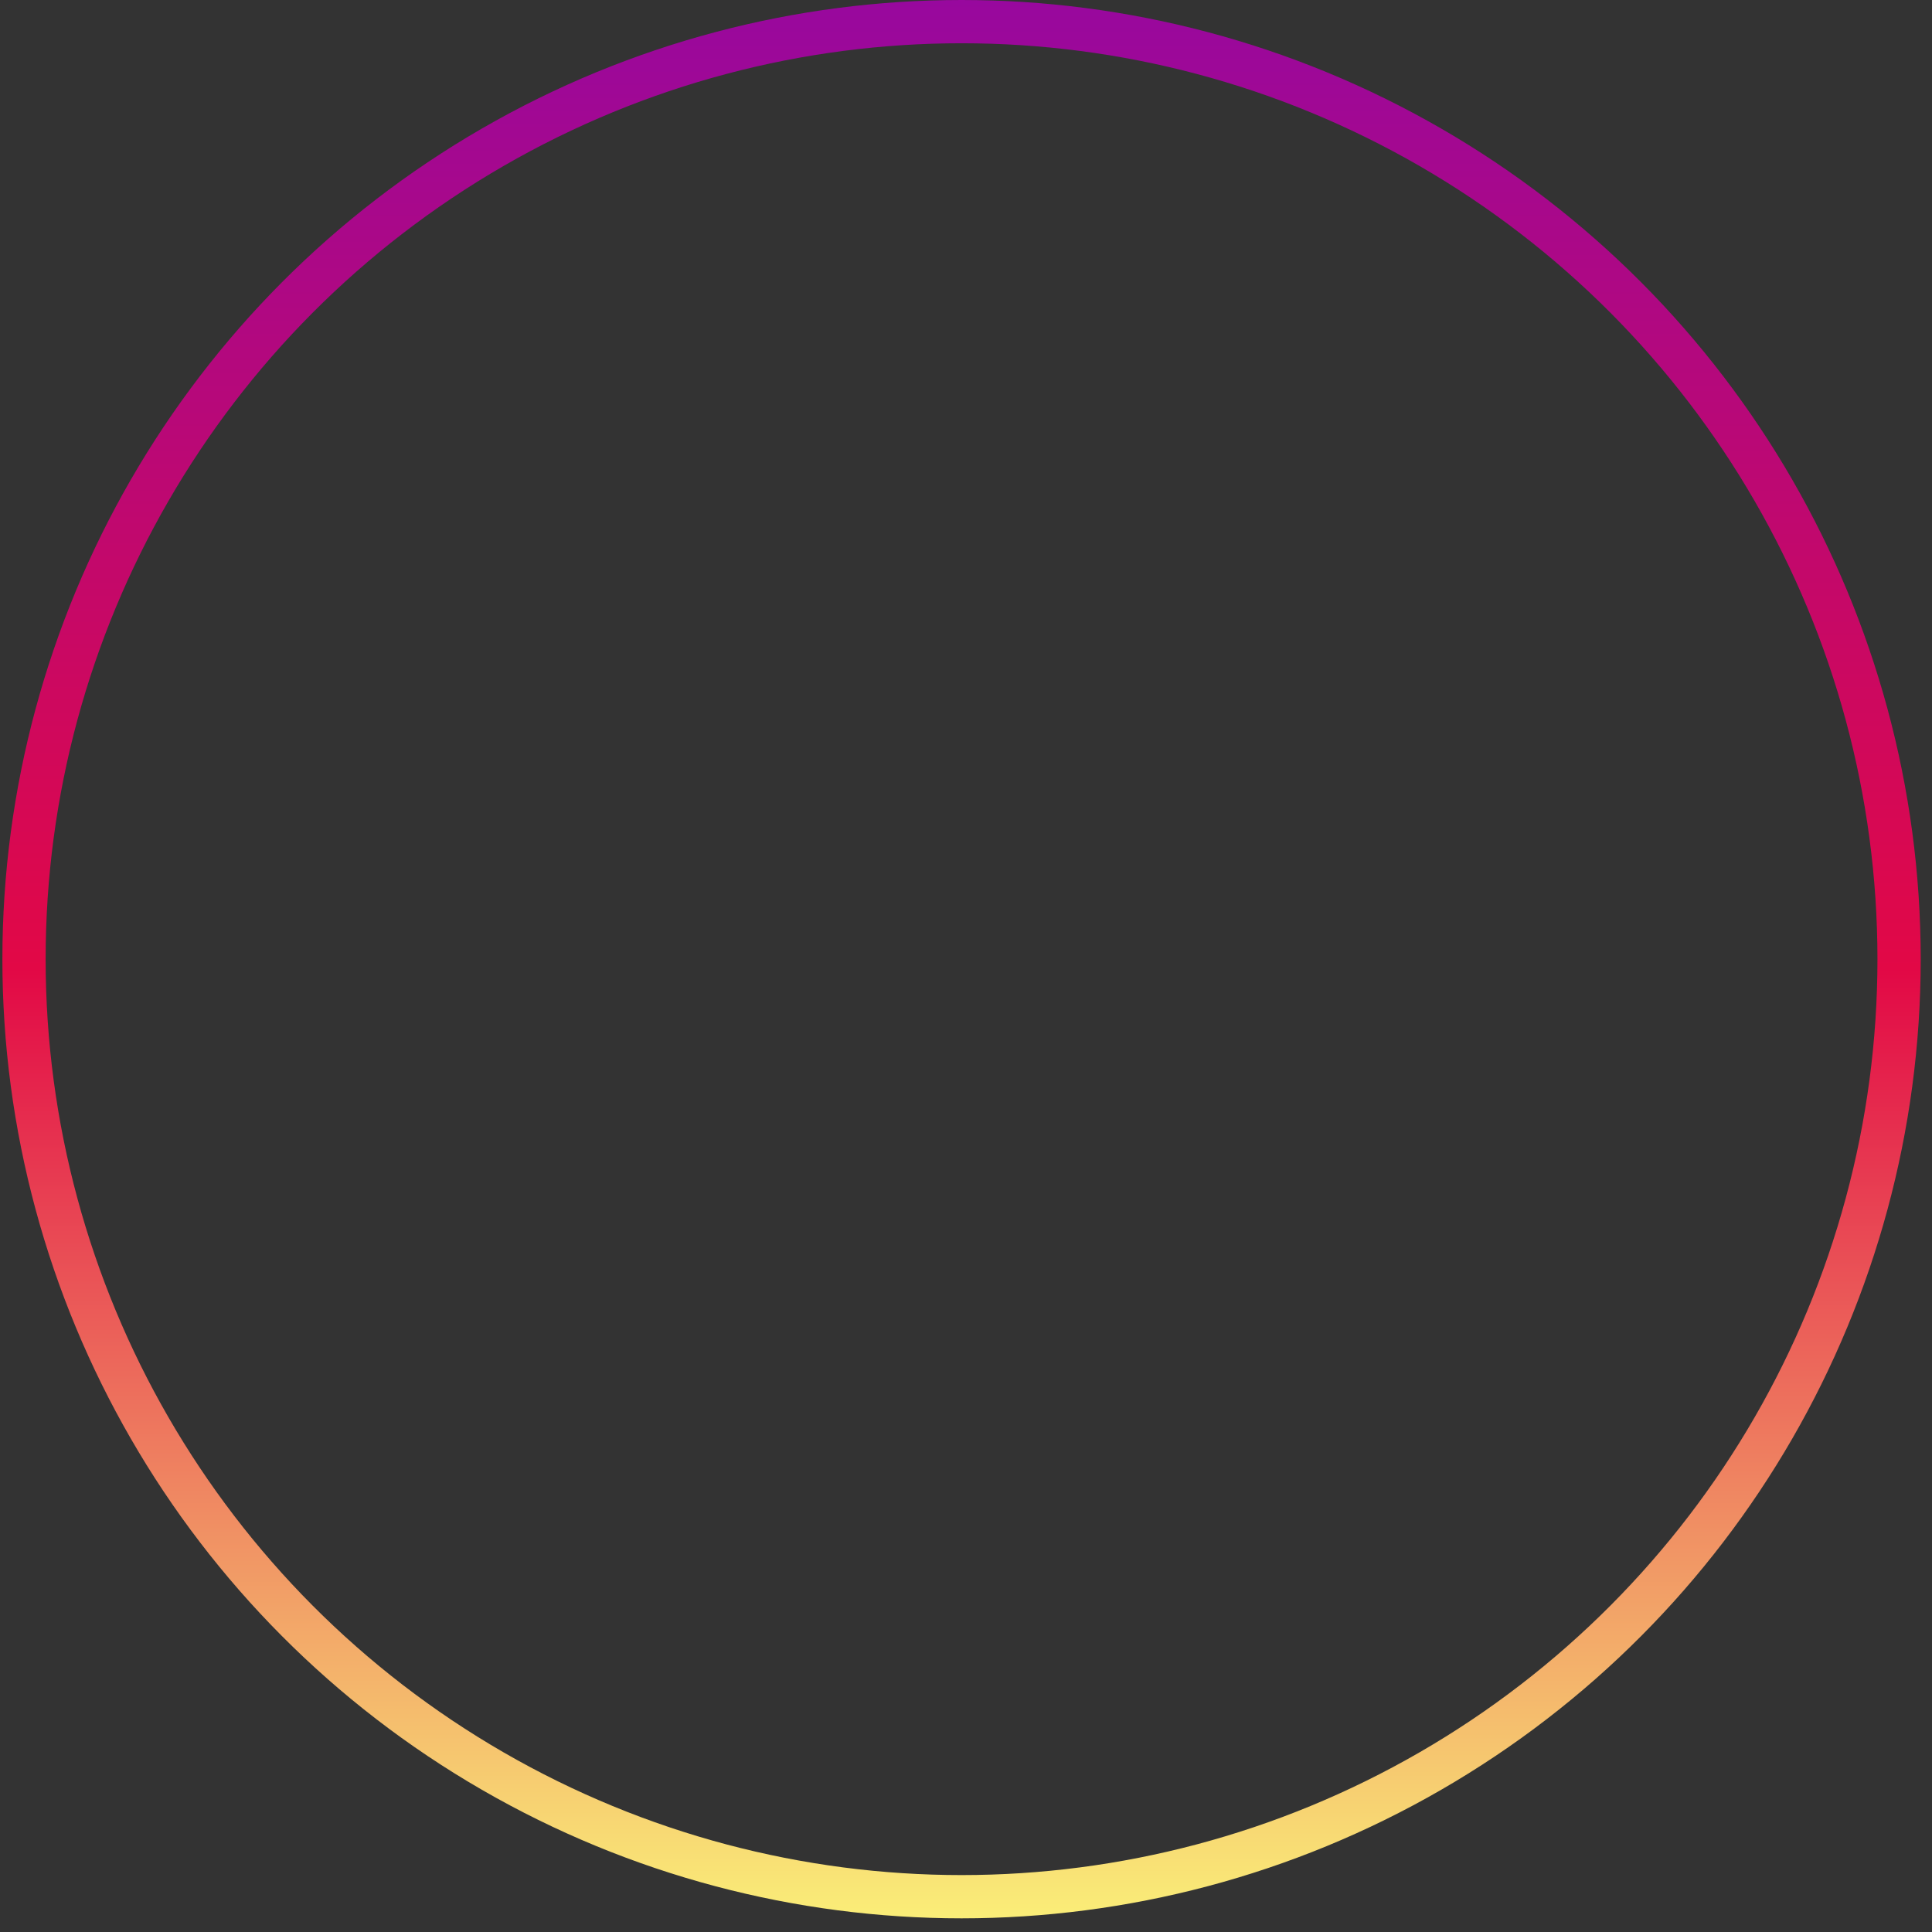 <svg viewBox="0 0 134 134" fill="none" xmlns="http://www.w3.org/2000/svg">
<rect x="0" y="0" width="134" height="134" fill="#333333" stroke="none"/>
<circle cx="66.691" cy="66.526" r="65.026" stroke="url(#paint0_linear)" stroke-width="3"/>
<defs>
<linearGradient id="paint0_linear" x1="66.691" y1="0" x2="66.691" y2="133.051" gradientUnits="userSpaceOnUse">
<stop stop-color="#98089E"/>
<stop offset="0.505" stop-color="#E20846"/>
<stop offset="1" stop-color="#FAEE78"/>
</linearGradient>
</defs>
</svg>
